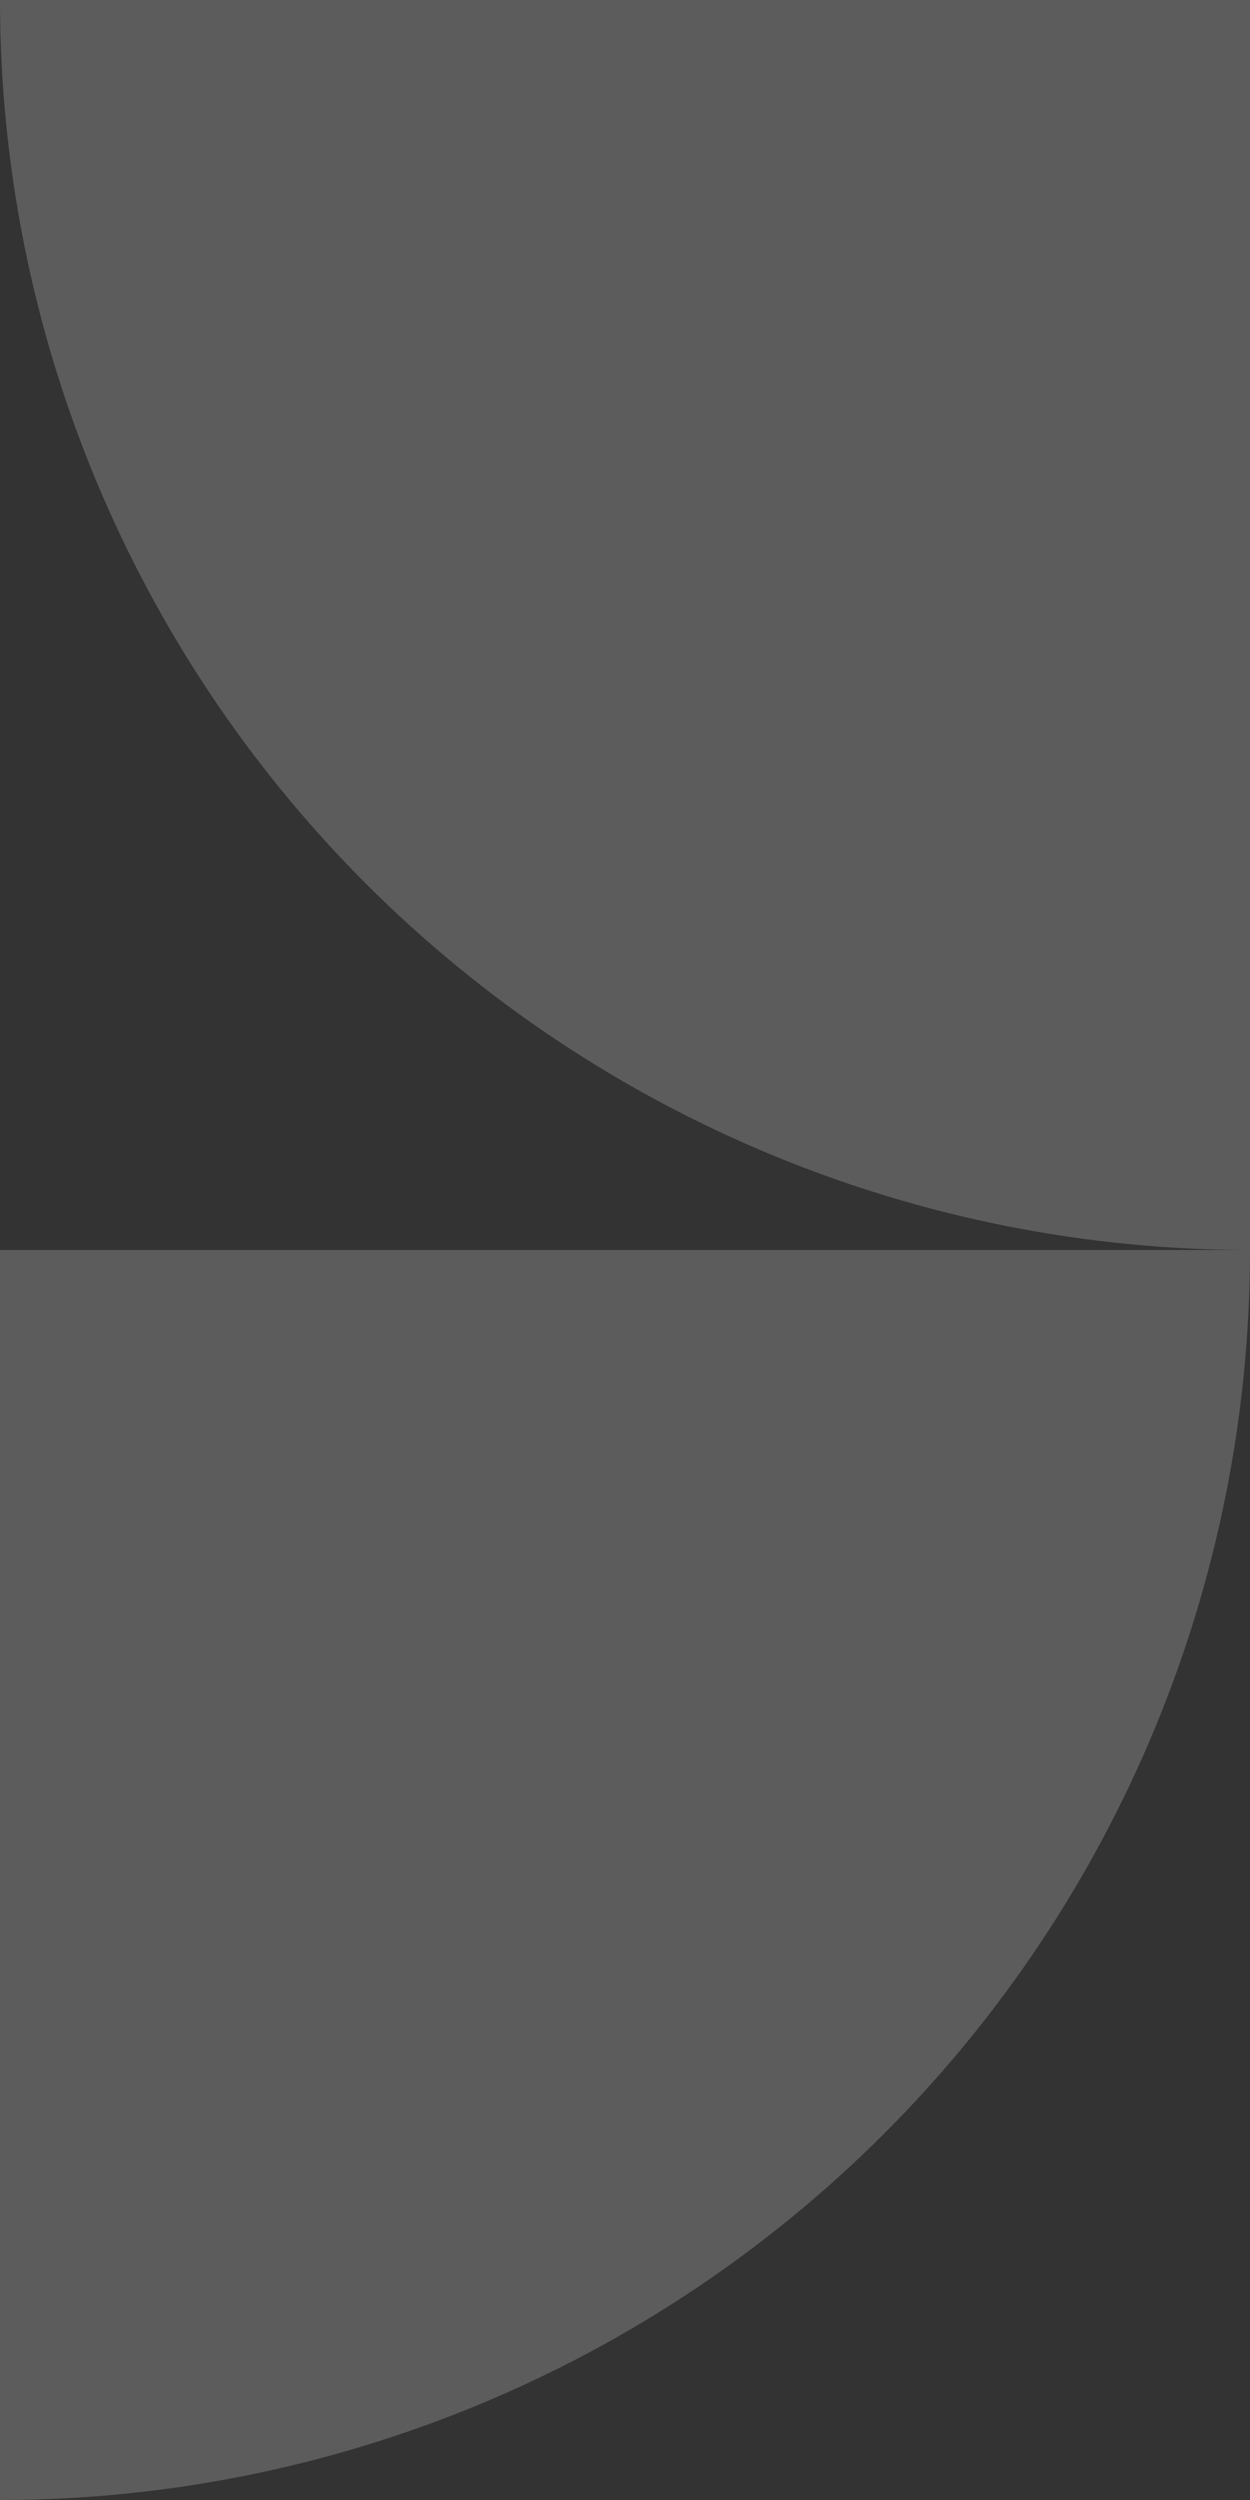 <svg width="67" height="134" viewBox="0 0 67 134" fill="none" xmlns="http://www.w3.org/2000/svg">
<rect x="0" y="0" width="67" height="134" fill="#333333" stroke="none"/>
<path opacity="0.2" d="M67 67C58.201 67 49.489 65.267 41.36 61.9C33.231 58.533 25.845 53.598 19.624 47.376C13.402 41.155 8.467 33.769 5.1 25.64C1.733 17.511 6.64273e-07 8.799 0 5.05836e-06L67 0L67 67Z" fill="white"/>
<path opacity="0.2" d="M2.92866e-06 134C8.799 134 17.511 132.267 25.64 128.9C33.769 125.533 41.155 120.598 47.376 114.376C53.598 108.155 58.533 100.769 61.9 92.64C65.267 84.511 67 75.799 67 67L0 67L2.92866e-06 134Z" fill="white"/>
</svg>
